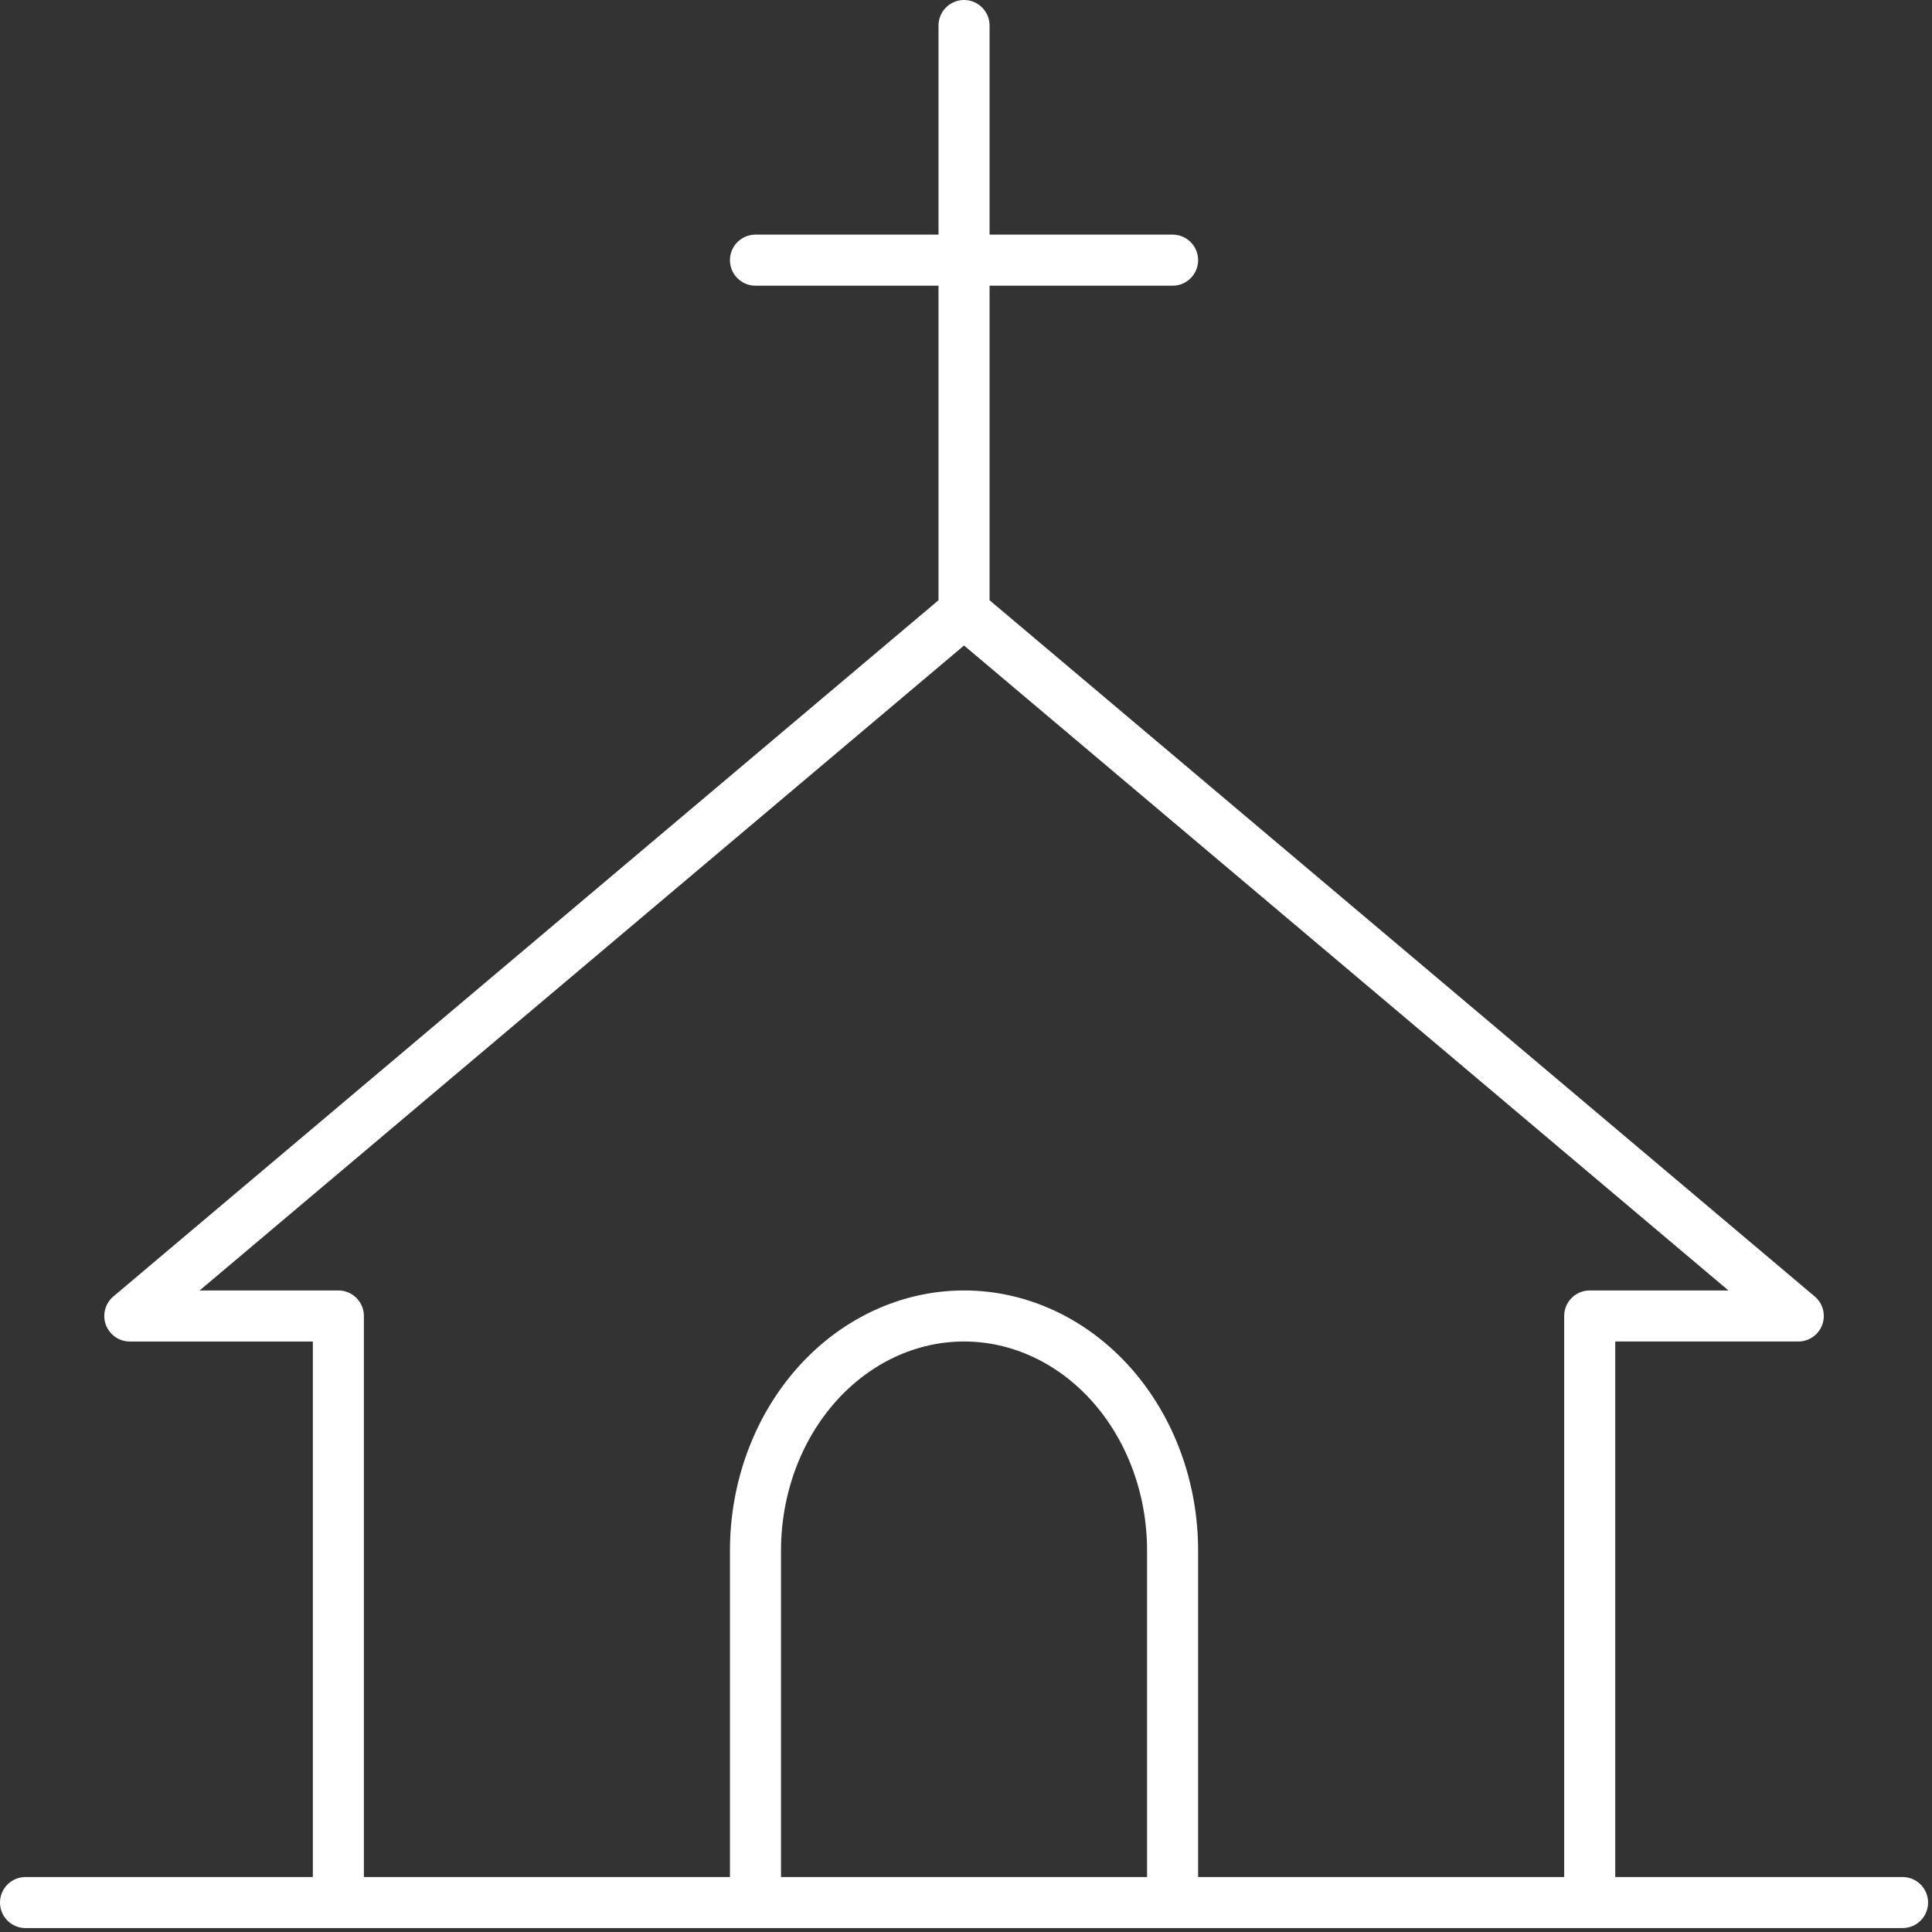 <svg width="246" height="246" fill="none" xmlns="http://www.w3.org/2000/svg"><rect width="100%" height="100%" fill="#333333" stroke="none"/><path d="m122.75 77.938 106.222 89.624h-26.555v74.688M122.75 77.937 16.528 167.563h26.555v74.688M122.75 77.937V3.25m79.667 239h39.833m-39.833 0h-53.111m-106.223 0H3.25m39.833 0h53.111m0 0v-44.812c0-7.924 2.798-15.523 7.778-21.125 4.981-5.603 11.735-8.751 18.778-8.751 7.043 0 13.797 3.148 18.778 8.751 4.98 5.602 7.778 13.201 7.778 21.125v44.812m-53.112 0h53.112m0-209.125H96.194" stroke="#fff" stroke-width="6.5" stroke-linecap="round" stroke-linejoin="round"/></svg>